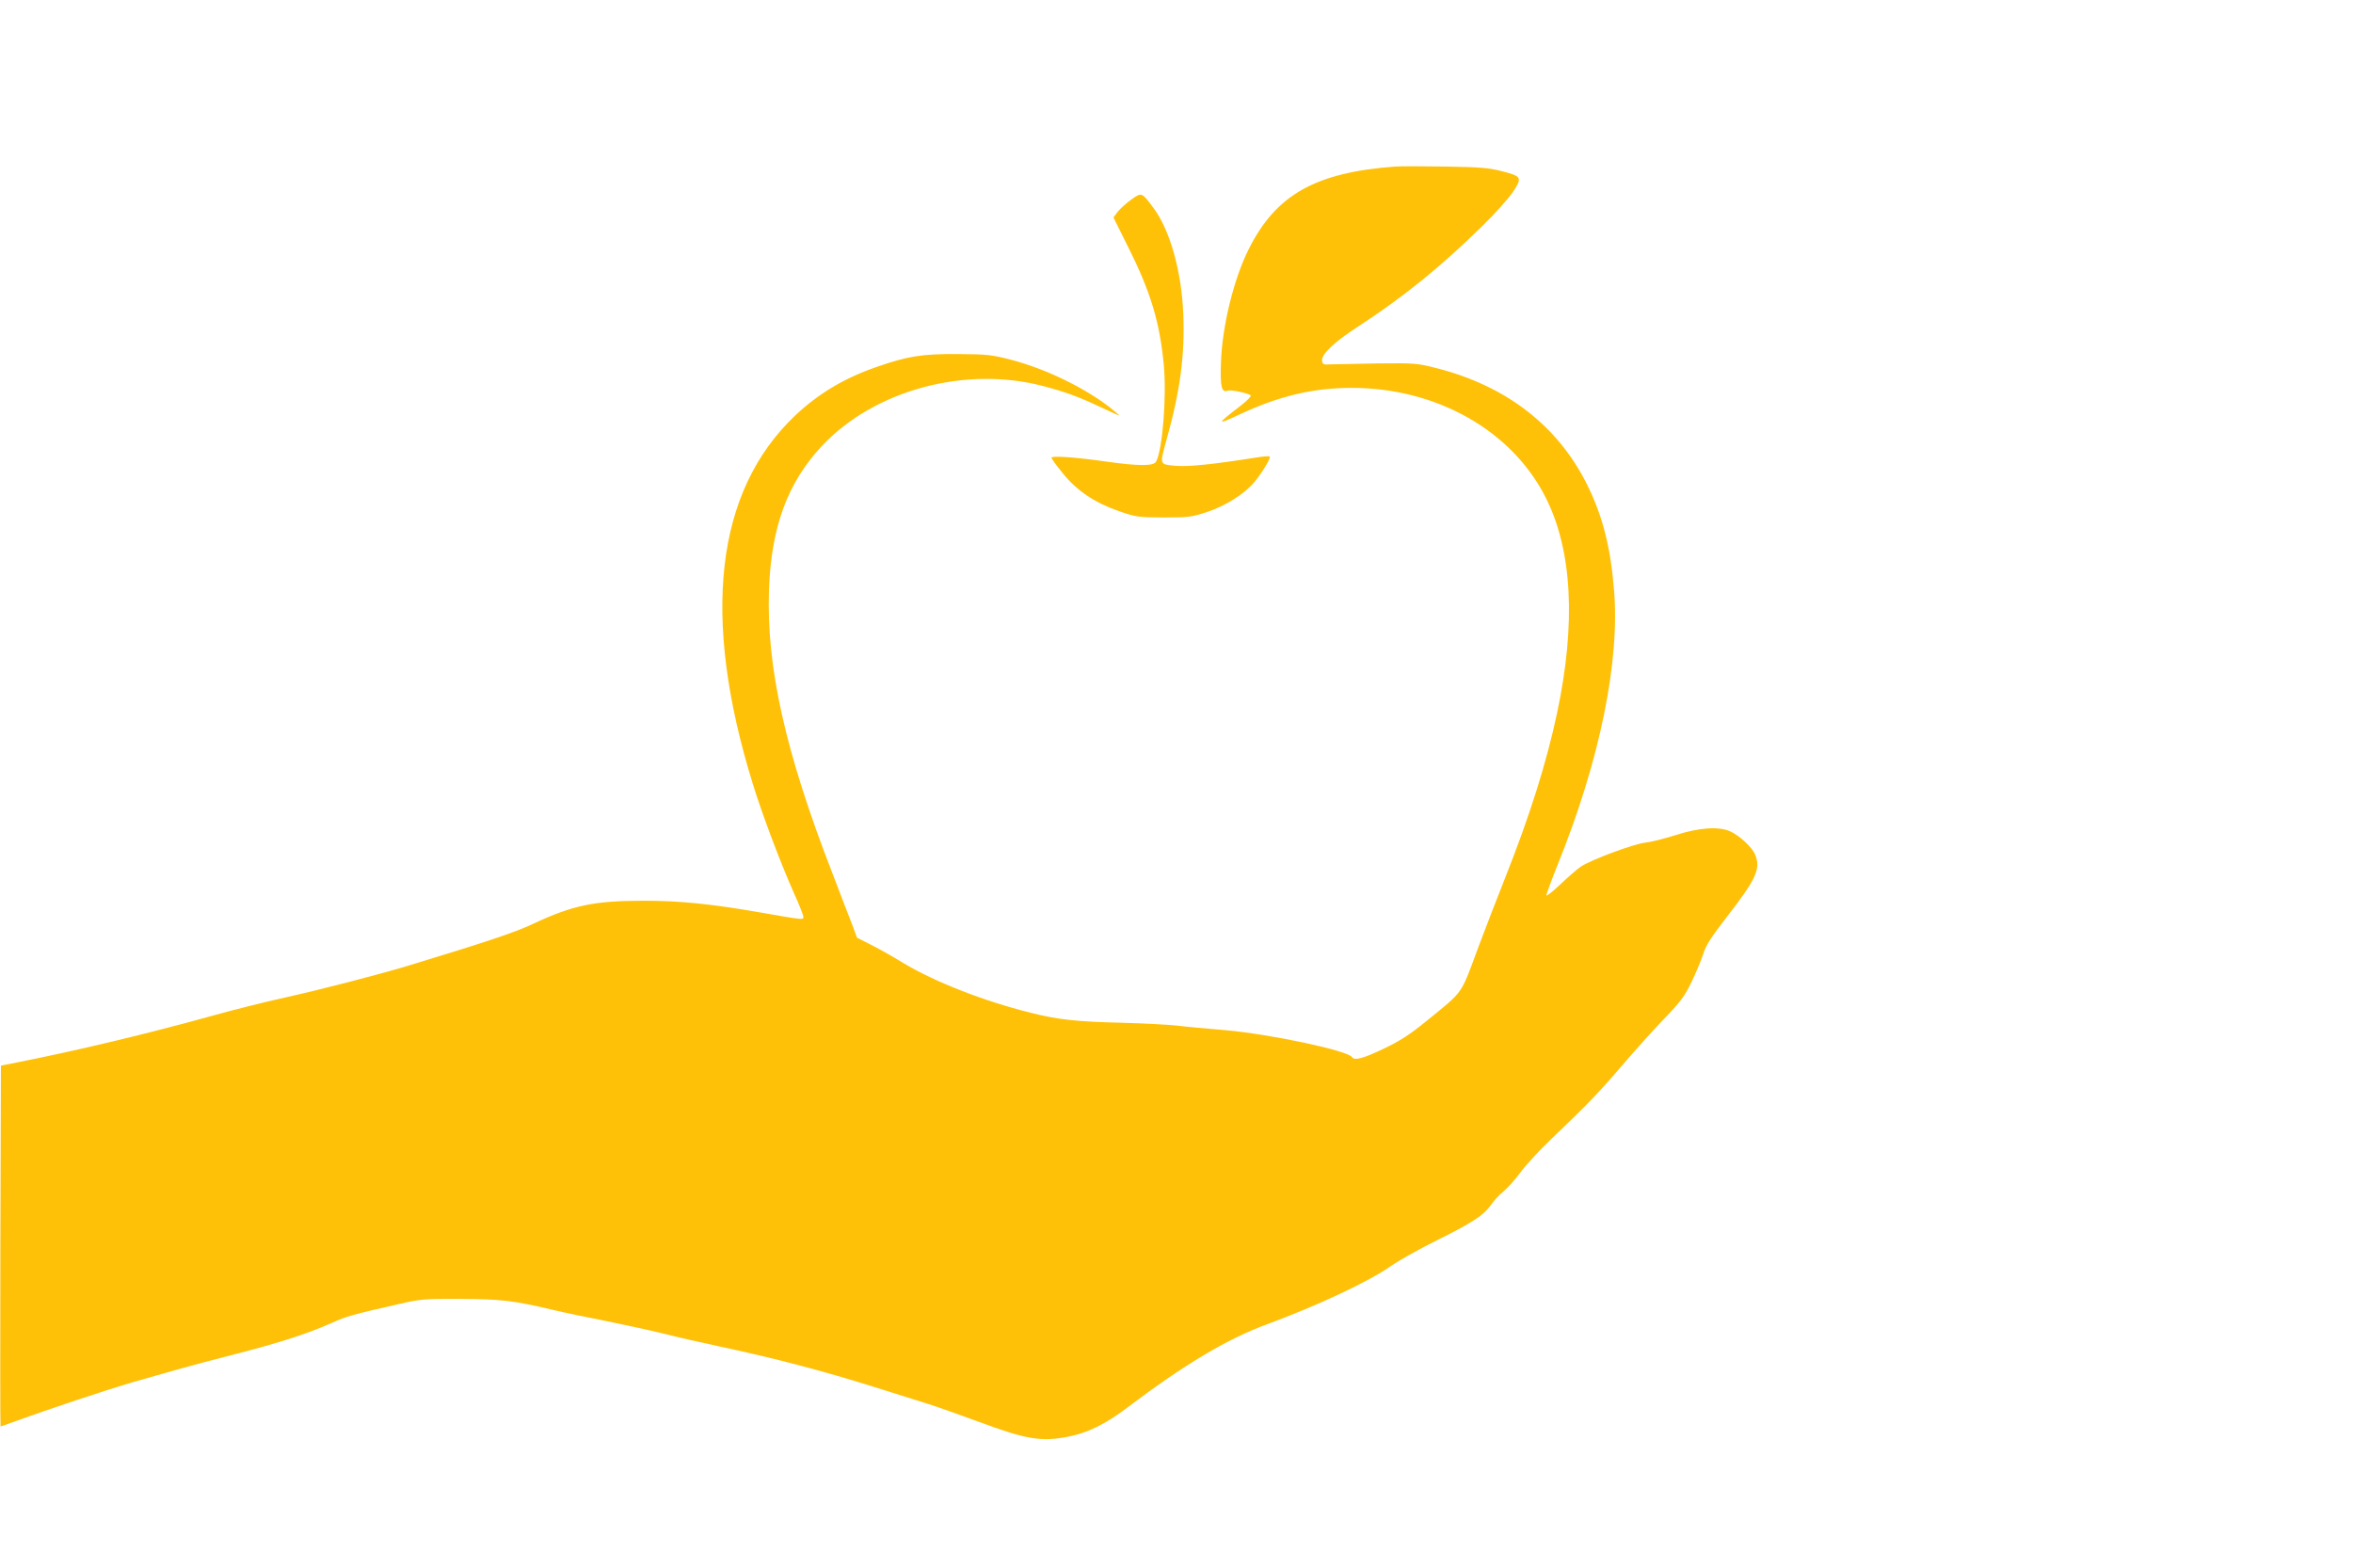 <?xml version="1.0" standalone="no"?>
<!DOCTYPE svg PUBLIC "-//W3C//DTD SVG 20010904//EN"
 "http://www.w3.org/TR/2001/REC-SVG-20010904/DTD/svg10.dtd">
<svg version="1.0" xmlns="http://www.w3.org/2000/svg"
 width="1280pt" height="853pt" viewBox="0 0 1280 853"
 preserveAspectRatio="xMidYMid meet">
<g transform="translate(0,853) scale(0.1,-0.1)"
fill="#ffc107" stroke="none">
<path d="M7590 7624 c-434 -32 -649 -153 -797 -449 -81 -160 -144 -418 -151
-613 -5 -138 3 -170 37 -157 16 6 110 -13 125 -26 4 -4 -20 -29 -55 -56 -133
-102 -134 -108 -9 -49 217 102 403 146 613 146 462 0 872 -232 1056 -598 144
-286 165 -684 61 -1172 -56 -264 -147 -555 -282 -895 -44 -110 -109 -279 -145
-375 -100 -269 -77 -236 -284 -405 -91 -74 -142 -107 -232 -150 -111 -53 -159
-66 -172 -46 -22 36 -449 126 -690 147 -99 8 -218 19 -265 25 -47 5 -177 12
-290 15 -257 6 -354 17 -505 55 -253 63 -519 167 -691 270 -60 37 -142 83
-181 102 l-71 36 -27 73 c-16 40 -64 165 -107 278 -256 658 -359 1121 -345
1539 12 344 101 586 289 786 285 303 778 436 1202 325 118 -31 190 -57 305
-111 57 -27 106 -49 109 -49 3 0 -22 21 -56 48 -139 106 -345 206 -532 255
-106 27 -129 30 -290 31 -197 1 -271 -11 -444 -71 -175 -61 -315 -145 -441
-264 -434 -412 -512 -1095 -229 -2006 50 -163 151 -430 224 -594 28 -61 50
-118 50 -126 0 -18 7 -19 -250 26 -256 44 -424 61 -615 61 -273 0 -388 -24
-606 -126 -102 -48 -253 -98 -684 -229 -161 -48 -460 -126 -662 -171 -115 -25
-296 -71 -403 -101 -342 -95 -734 -189 -1050 -251 l-95 -19 -3 -981 c-1 -540
-1 -982 1 -982 2 0 40 14 86 30 177 65 499 172 634 211 78 22 187 53 242 69
55 16 199 54 320 85 234 60 389 110 521 169 80 36 113 45 364 102 117 27 138
29 335 28 220 -1 289 -9 504 -60 58 -14 187 -41 286 -60 99 -20 241 -51 315
-69 74 -19 212 -50 305 -70 293 -62 567 -134 840 -220 94 -30 220 -69 280 -88
61 -19 190 -65 288 -101 263 -98 343 -111 495 -80 102 21 197 68 312 155 311
235 543 374 760 454 281 104 558 234 678 319 42 29 149 89 237 133 204 101
265 141 304 196 17 25 48 59 70 76 22 18 63 64 92 103 28 39 104 121 168 182
200 191 263 257 386 401 66 77 167 190 226 251 92 96 114 125 152 205 25 52
53 120 63 151 13 44 43 90 120 190 169 217 194 272 161 351 -17 39 -86 103
-136 125 -63 27 -169 20 -296 -21 -60 -19 -135 -38 -165 -41 -61 -6 -294 -93
-350 -130 -19 -13 -69 -56 -110 -95 -41 -39 -76 -67 -78 -62 -1 4 27 81 63
171 228 564 338 1104 305 1492 -19 235 -63 404 -147 573 -160 320 -439 536
-821 633 -102 26 -117 27 -317 25 -115 -2 -230 -4 -255 -5 -40 -3 -45 0 -48
19 -5 35 62 100 198 188 248 162 448 324 672 544 70 68 146 153 169 188 51 78
48 84 -66 113 -66 17 -119 21 -300 24 -121 2 -245 2 -275 0z"/>
<path d="M6155 7445 c-27 -19 -60 -49 -74 -66 l-24 -32 80 -161 c122 -243 172
-408 194 -642 16 -170 -7 -461 -42 -525 -13 -25 -93 -25 -271 0 -167 24 -298
33 -298 21 0 -5 27 -43 61 -84 77 -96 174 -161 307 -207 92 -32 104 -33 242
-34 134 0 152 2 234 29 103 34 206 99 261 165 44 54 89 130 82 137 -3 4 -36 1
-74 -5 -227 -36 -365 -51 -437 -45 -90 8 -88 4 -51 139 74 263 101 462 92 684
-9 233 -72 458 -161 578 -65 88 -65 88 -121 48z"/>
</g>
</svg>
